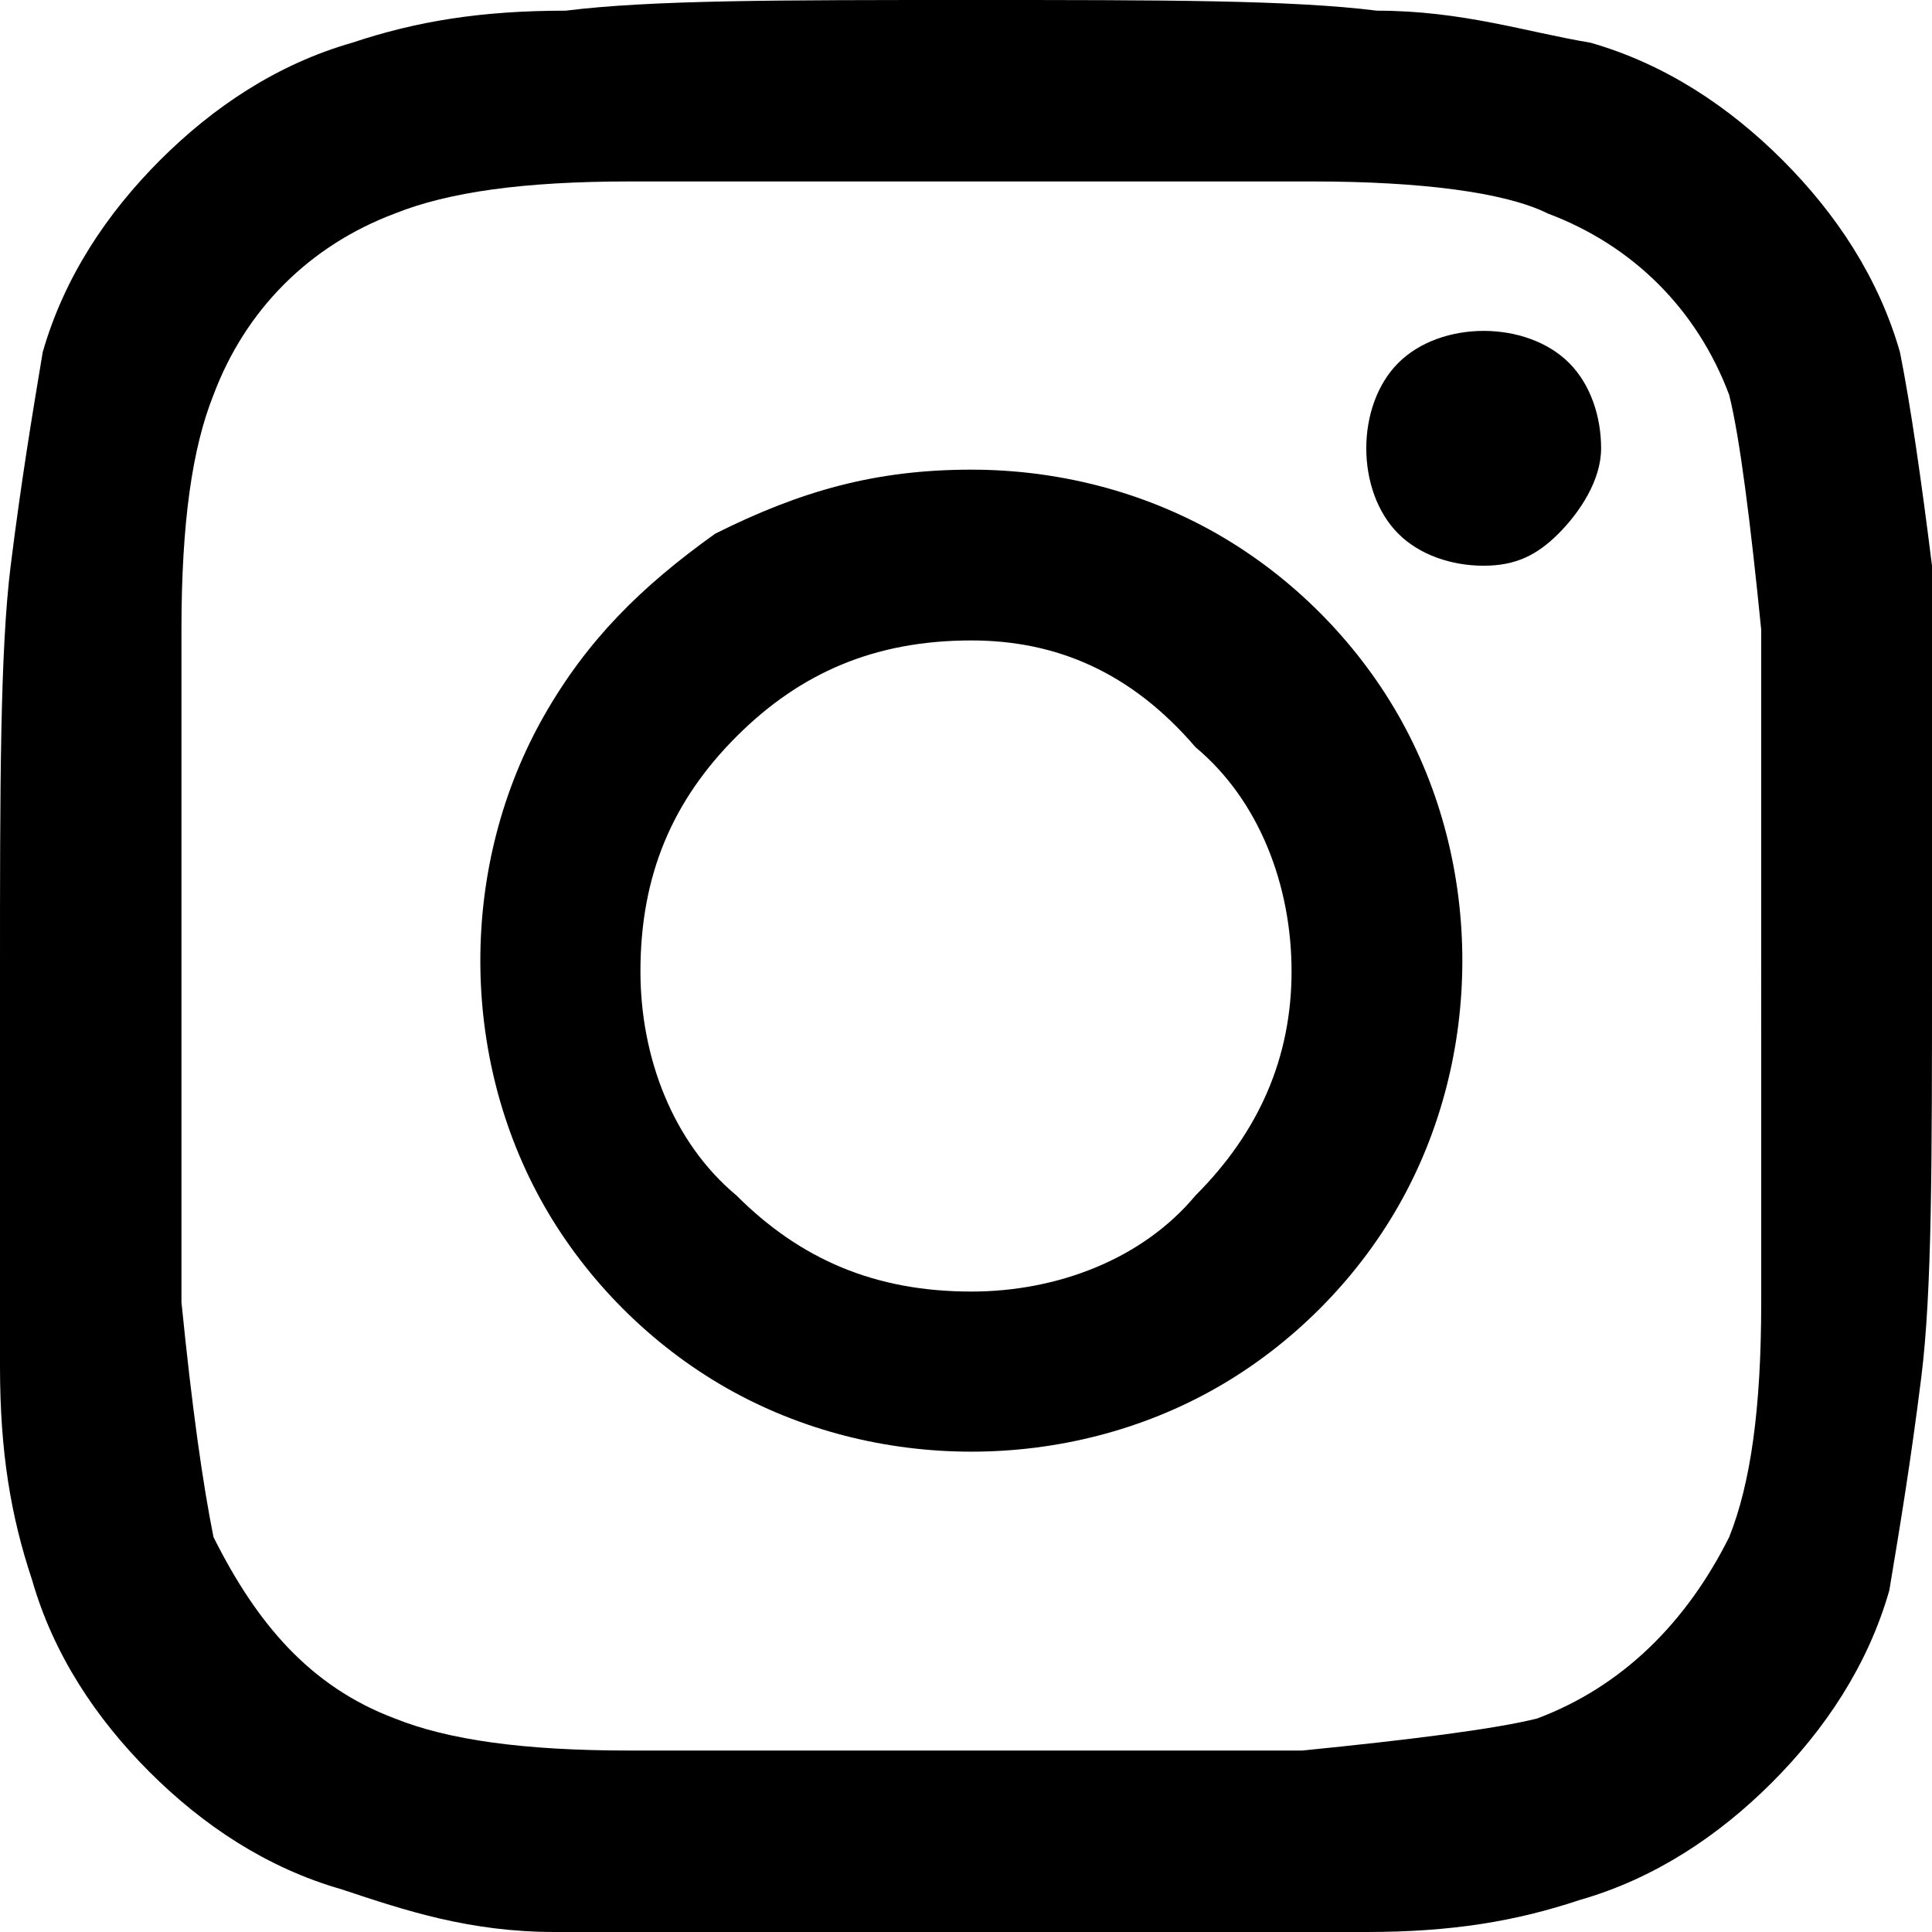 <?xml version="1.0" encoding="utf-8"?>
<!-- Generator: Adobe Illustrator 23.0.6, SVG Export Plug-In . SVG Version: 6.00 Build 0)  -->
<svg version="1.1" id="Layer_1" xmlns="http://www.w3.org/2000/svg" xmlns:xlink="http://www.w3.org/1999/xlink" x="0px" y="0px"
	 viewBox="0 0 18.1 18.1" style="enable-background:new 0 0 18.1 18.1;" xml:space="preserve">
<g>
	<path d="M18.1,5.3c0,0.8,0,2,0,3.8s0,3-0.1,3.8s-0.2,1.4-0.3,2c-0.2,0.7-0.6,1.3-1.1,1.8c-0.5,0.5-1.1,0.9-1.8,1.1
		c-0.6,0.2-1.2,0.3-2,0.3c-0.8,0-2,0.1-3.8,0.1s-3,0-3.8-0.1c-0.8,0-1.4-0.2-2-0.4c-0.7-0.2-1.3-0.6-1.8-1.1
		c-0.5-0.5-0.9-1.1-1.1-1.8c-0.2-0.6-0.3-1.2-0.3-2S0,10.8,0,9.1s0-3,0.1-3.8s0.2-1.4,0.3-2C0.6,2.6,1,2,1.5,1.5s1.1-0.9,1.8-1.1
		c0.6-0.2,1.2-0.3,2-0.3C6.1,0,7.3,0,9.1,0s3,0,3.8,0.1c0.8,0,1.4,0.2,2,0.3c0.7,0.2,1.3,0.6,1.8,1.1s0.9,1.1,1.1,1.8
		C17.9,3.8,18,4.5,18.1,5.3z M16.2,14.4c0.2-0.5,0.3-1.2,0.3-2.2c0-0.6,0-1.4,0-2.5V8.4c0-1.1,0-1.9,0-2.5c-0.1-1-0.2-1.8-0.3-2.2
		c-0.3-0.8-0.9-1.4-1.7-1.7c-0.4-0.2-1.2-0.3-2.2-0.3c-0.6,0-1.4,0-2.5,0H8.4c-1.1,0-1.9,0-2.5,0C4.9,1.7,4.2,1.8,3.7,2
		C2.9,2.3,2.3,2.9,2,3.7C1.8,4.2,1.7,4.9,1.7,5.9c0,0.6,0,1.4,0,2.5v1.3c0,1.1,0,1.9,0,2.5c0.1,1,0.2,1.7,0.3,2.2
		c0.4,0.8,0.9,1.4,1.7,1.7c0.5,0.2,1.2,0.3,2.2,0.3c0.6,0,1.4,0,2.5,0h1.3c1.1,0,1.9,0,2.5,0c1-0.1,1.8-0.2,2.2-0.3
		C15.2,15.8,15.8,15.2,16.2,14.4z M9.1,4.4c0.8,0,1.6,0.2,2.3,0.6c0.7,0.4,1.3,1,1.7,1.7c0.4,0.7,0.6,1.5,0.6,2.3
		c0,0.8-0.2,1.6-0.6,2.3c-0.4,0.7-1,1.3-1.7,1.7c-0.7,0.4-1.5,0.6-2.3,0.6c-0.8,0-1.6-0.2-2.3-0.6c-0.7-0.4-1.3-1-1.7-1.7
		c-0.4-0.7-0.6-1.5-0.6-2.3c0-0.8,0.2-1.6,0.6-2.3C5.5,6,6,5.5,6.7,5C7.5,4.6,8.2,4.4,9.1,4.4z M9.1,12.1c0.8,0,1.6-0.3,2.1-0.9
		c0.6-0.6,0.9-1.3,0.9-2.1c0-0.8-0.3-1.6-0.9-2.1C10.6,6.3,9.9,6,9.1,6C8.2,6,7.5,6.3,6.9,6.9C6.3,7.5,6,8.2,6,9.1
		c0,0.8,0.3,1.6,0.9,2.1C7.5,11.8,8.2,12.1,9.1,12.1z M15,4.2c0-0.3-0.1-0.6-0.3-0.8c-0.2-0.2-0.5-0.3-0.8-0.3
		c-0.3,0-0.6,0.1-0.8,0.3c-0.2,0.2-0.3,0.5-0.3,0.8c0,0.3,0.1,0.6,0.3,0.8c0.2,0.2,0.5,0.3,0.8,0.3c0.3,0,0.5-0.1,0.7-0.3
		S15,4.5,15,4.2z"/>
</g>
</svg>
